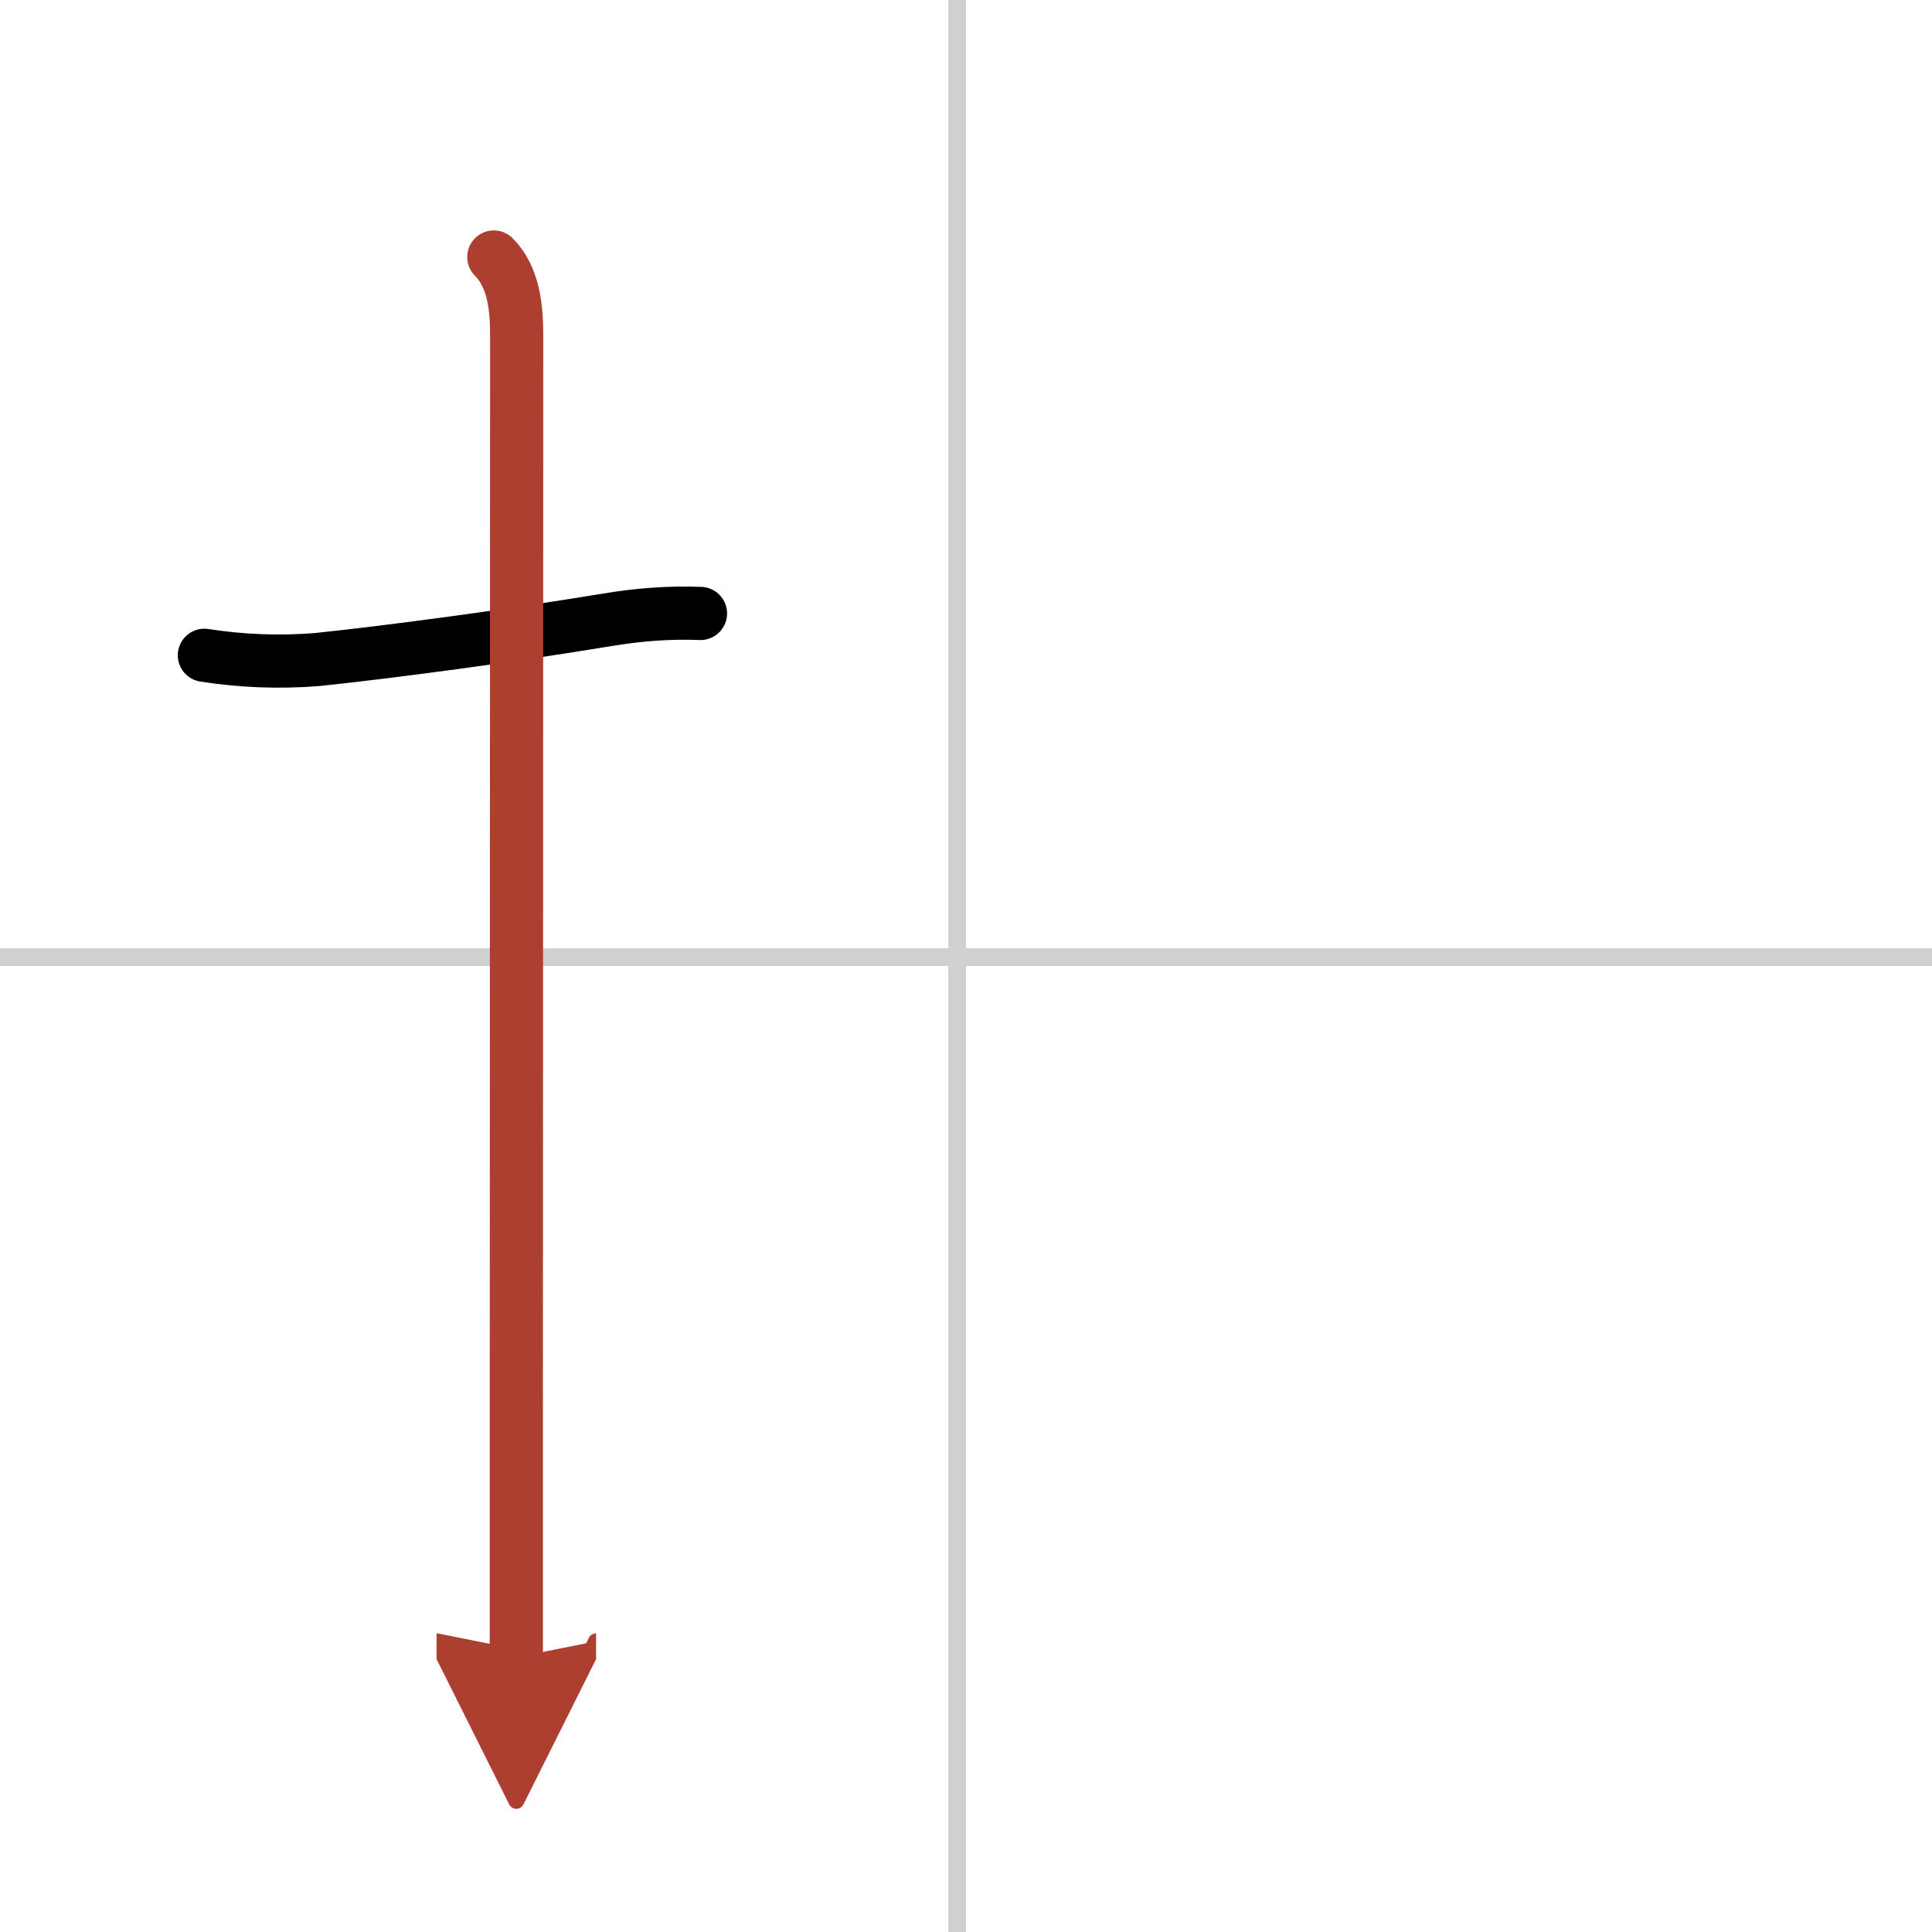 <svg width="400" height="400" viewBox="0 0 109 109" xmlns="http://www.w3.org/2000/svg"><defs><marker id="a" markerWidth="4" orient="auto" refX="1" refY="5" viewBox="0 0 10 10"><polyline points="0 0 10 5 0 10 1 5" fill="#ad3f31" stroke="#ad3f31"/></marker></defs><g fill="none" stroke="#000" stroke-linecap="round" stroke-linejoin="round" stroke-width="3"><rect width="100%" height="100%" fill="#fff" stroke="#fff"/><line x1="54" x2="54" y2="109" stroke="#d0d0d0" stroke-width="1"/><line x2="109" y1="54" y2="54" stroke="#d0d0d0" stroke-width="1"/><path d="m11.53 36.97c2.11 0.33 4.24 0.41 6.37 0.24 4.35-0.46 10.85-1.33 16.35-2.24 1.74-0.29 3.5-0.43 5.27-0.36"/><path d="m27.86 14.5c1.13 1.13 1.29 2.88 1.29 4.42 0 0.74-0.01 39.56-0.02 61.33v13.25" marker-end="url(#a)" stroke="#ad3f31"/></g></svg>
